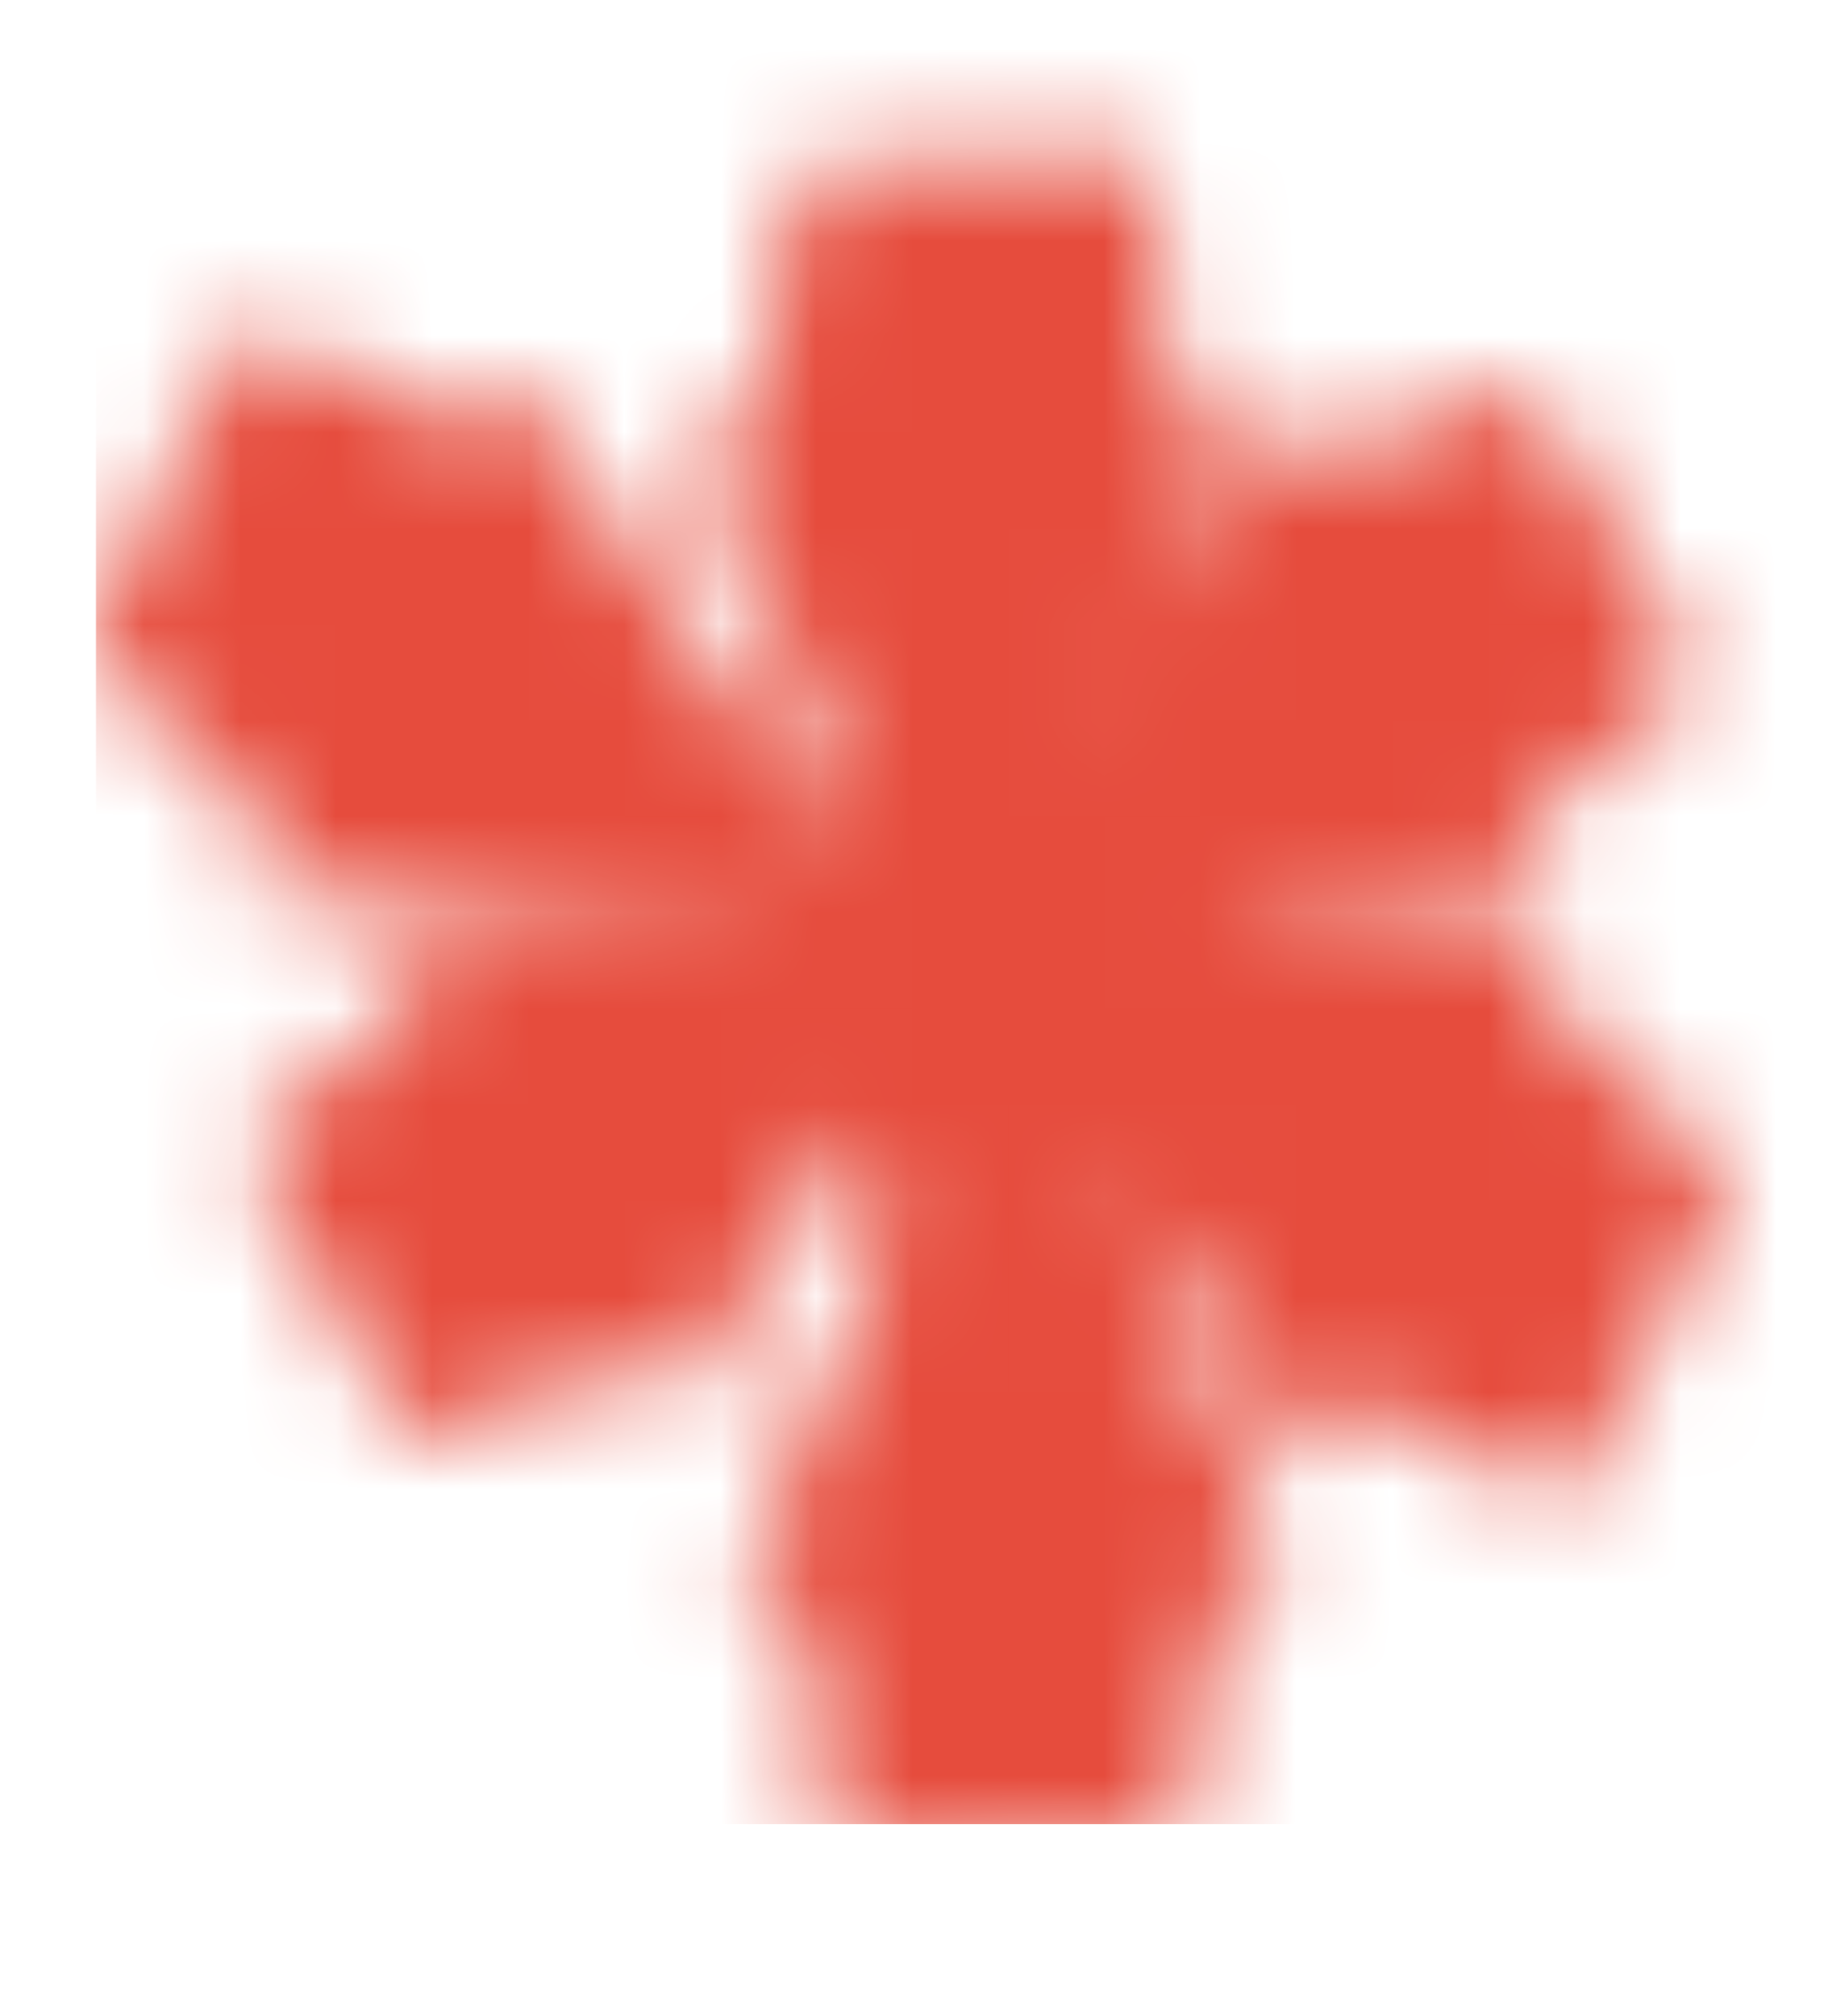 <svg width="19" height="21" viewBox="0 0 19 21" fill="none" xmlns="http://www.w3.org/2000/svg">
<mask id="mask0_164_169" style="mask-type:luminance" maskUnits="userSpaceOnUse" x="0" y="1" width="18" height="19">
<path d="M9.609 10.054L13.145 4.421C13.361 4.548 13.57 4.684 13.764 4.834L15.643 4.075C15.763 4.03 15.964 4.053 16.024 4.173L17.567 6.862C17.642 6.989 17.612 7.2 17.515 7.29L15.897 8.552C15.934 8.799 15.949 9.047 15.949 9.303L9.609 10.054Z" fill="white"/>
<path d="M9.492 9.187L16.198 9.738C16.206 10.019 16.203 10.296 16.179 10.566L17.837 12.027C17.939 12.121 18.029 12.332 17.958 12.454L16.496 15.383C16.427 15.523 16.231 15.604 16.102 15.555L14.156 14.615C13.964 14.781 13.761 14.925 13.543 15.058L9.492 9.187Z" fill="white"/>
<path d="M10.492 9.873L13.395 16.307C13.169 16.454 12.942 16.59 12.709 16.703L12.345 18.956C12.319 19.098 12.192 19.285 12.057 19.281L8.934 19.403C8.785 19.41 8.621 19.27 8.597 19.128L8.391 16.87C8.16 16.777 7.94 16.662 7.722 16.529L10.492 9.873Z" fill="white"/>
<path d="M10.609 8.982L7.074 14.615C6.858 14.488 6.649 14.352 6.455 14.202L4.575 14.961C4.456 15.006 4.255 14.983 4.195 14.863L2.651 12.174C2.577 12.047 2.606 11.836 2.703 11.746L4.322 10.485C4.285 10.237 4.27 9.989 4.27 9.733L10.609 8.982Z" fill="white"/>
<path d="M9.422 9.85L2.716 9.298C2.708 9.017 2.711 8.74 2.735 8.47L1.077 7.009C0.975 6.915 0.885 6.704 0.956 6.583L2.418 3.653C2.487 3.513 2.683 3.432 2.812 3.481L4.758 4.421C4.95 4.255 5.153 4.111 5.371 3.978L9.422 9.85Z" fill="white"/>
<path d="M10.117 11.127L7.215 4.693C7.44 4.546 7.668 4.41 7.9 4.297L8.264 2.044C8.29 1.902 8.418 1.715 8.552 1.719L11.676 1.597C11.825 1.59 11.988 1.73 12.013 1.872L12.218 4.13C12.45 4.223 12.669 4.338 12.887 4.471L10.117 11.127Z" fill="white"/>
<path d="M10.5 13C11.881 13 13 11.657 13 10C13 8.343 11.881 7 10.5 7C9.119 7 8 8.343 8 10C8 11.657 9.119 13 10.5 13Z" fill="black"/>
</mask>
<g mask="url(#mask0_164_169)">
<path d="M20 0H1V19H20V0Z" fill="#E64C3D"/>
</g>
</svg>
